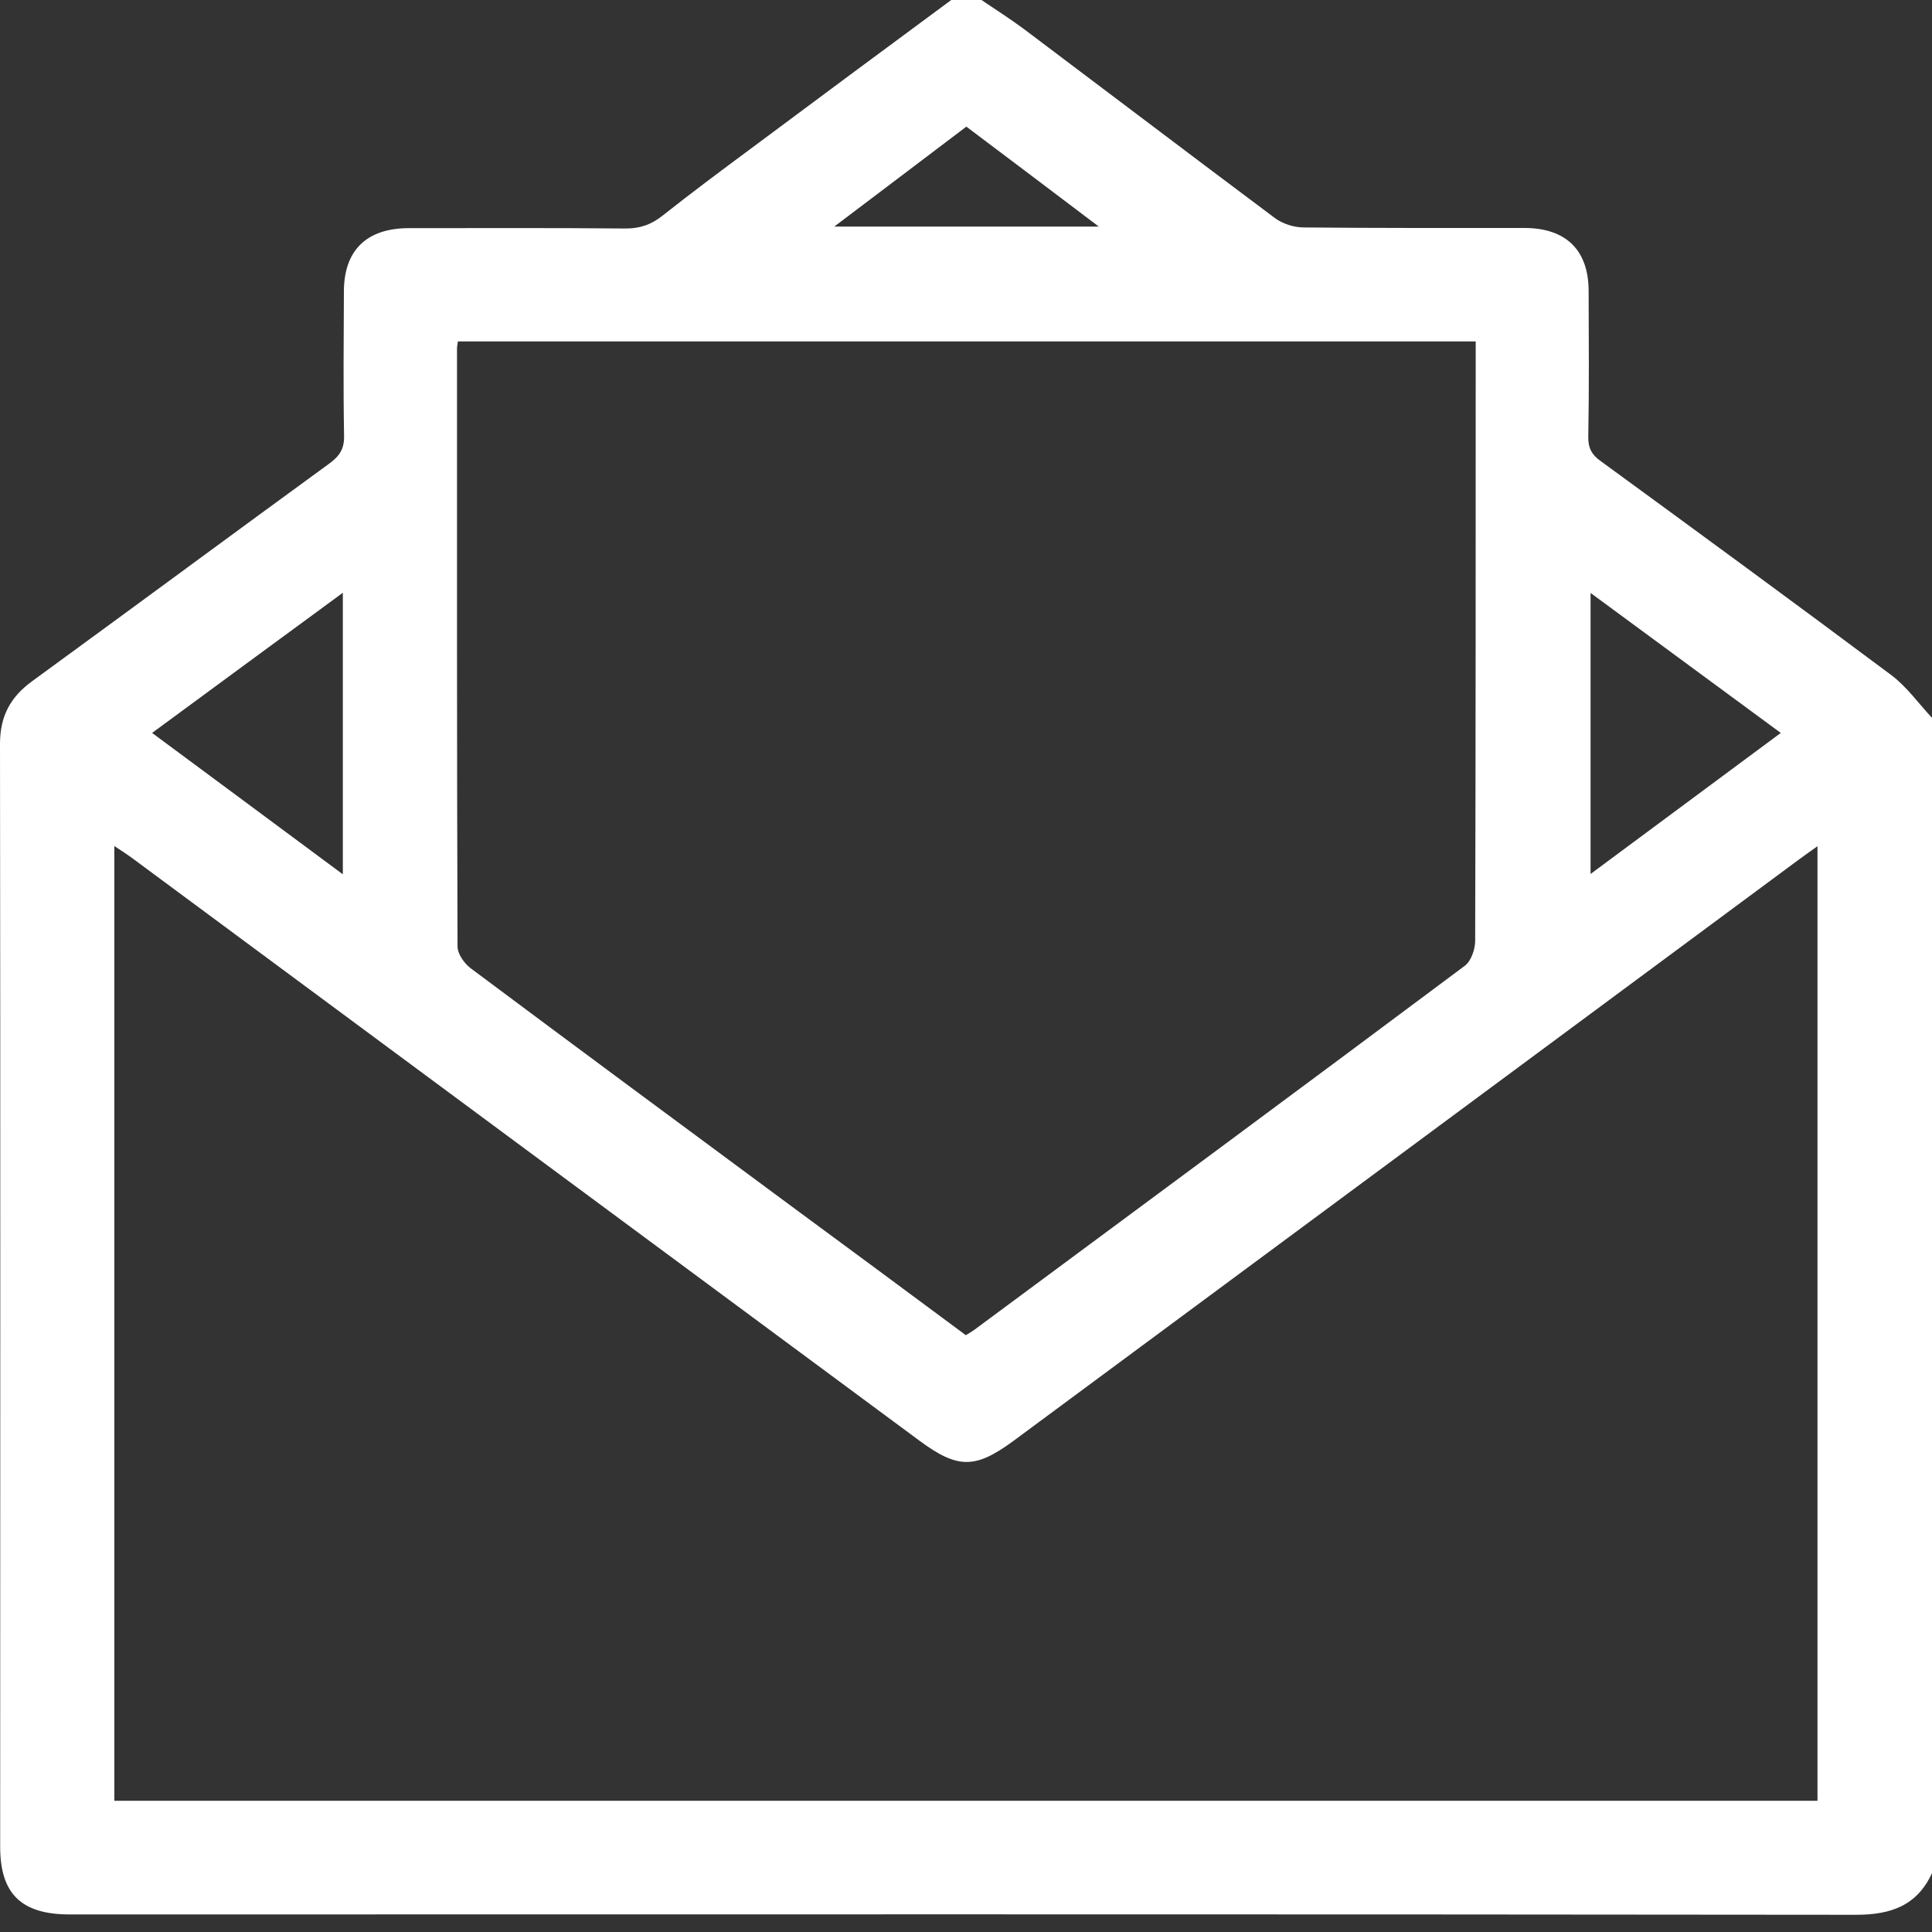 <svg width="11" height="11" viewBox="0 0 11 11" fill="none" xmlns="http://www.w3.org/2000/svg">
<rect x="0" y="0" width="11" height="11" fill="#333333" stroke="none"/>
<path d="M5.416 0C5.473 0 5.531 0 5.588 0C5.67 0.055 5.754 0.109 5.832 0.167C6.308 0.525 6.782 0.885 7.258 1.241C7.302 1.274 7.367 1.295 7.423 1.295C7.841 1.299 8.261 1.298 8.679 1.298C8.915 1.298 9.045 1.423 9.045 1.658C9.046 1.935 9.048 2.211 9.043 2.488C9.042 2.552 9.064 2.591 9.116 2.627C9.668 3.03 10.221 3.435 10.77 3.845C10.858 3.912 10.924 4.006 11 4.087C11 6.28 11 8.472 11 10.665C10.914 10.85 10.767 10.902 10.567 10.902C7.177 10.898 3.786 10.9 0.396 10.9C0.121 10.9 0.001 10.782 0.001 10.515C0.001 8.422 0.003 6.328 0 4.235C0 4.078 0.059 3.968 0.185 3.877C0.75 3.465 1.313 3.049 1.878 2.637C1.935 2.595 1.961 2.553 1.959 2.48C1.954 2.207 1.957 1.934 1.958 1.661C1.958 1.426 2.086 1.301 2.323 1.299C2.734 1.299 3.147 1.297 3.558 1.301C3.642 1.302 3.708 1.279 3.772 1.228C3.934 1.1 4.1 0.976 4.266 0.853C4.65 0.567 5.032 0.283 5.416 0ZM0.651 10.253C3.89 10.253 7.121 10.253 10.348 10.253C10.348 8.441 10.348 6.634 10.348 4.818C10.306 4.848 10.273 4.871 10.242 4.894C8.751 5.998 7.261 7.101 5.77 8.204C5.552 8.364 5.453 8.364 5.234 8.202C3.74 7.097 2.247 5.992 0.753 4.886C0.723 4.864 0.692 4.844 0.651 4.817C0.651 6.637 0.651 8.441 0.651 10.253ZM8.402 1.944C6.462 1.944 4.535 1.944 2.607 1.944C2.605 1.962 2.602 1.973 2.602 1.983C2.602 3.118 2.601 4.254 2.605 5.389C2.605 5.431 2.643 5.485 2.68 5.513C3.285 5.965 3.894 6.415 4.501 6.864C4.834 7.109 5.166 7.355 5.499 7.602C5.52 7.59 5.535 7.58 5.548 7.571C6.48 6.881 7.412 6.192 8.341 5.498C8.376 5.471 8.399 5.405 8.399 5.357C8.402 4.257 8.402 3.157 8.402 2.058C8.402 2.023 8.402 1.988 8.402 1.944ZM10.139 4.173C9.772 3.903 9.417 3.642 9.056 3.376C9.056 3.918 9.056 4.439 9.056 4.976C9.421 4.705 9.775 4.443 10.139 4.173ZM1.952 4.978C1.952 4.436 1.952 3.916 1.952 3.375C1.585 3.644 1.229 3.906 0.866 4.173C1.234 4.446 1.585 4.705 1.952 4.978ZM5.502 0.721C5.25 0.911 5.008 1.096 4.75 1.29C5.262 1.29 5.748 1.29 6.256 1.29C5.995 1.093 5.753 0.909 5.502 0.721Z" fill="white"/>
</svg>
